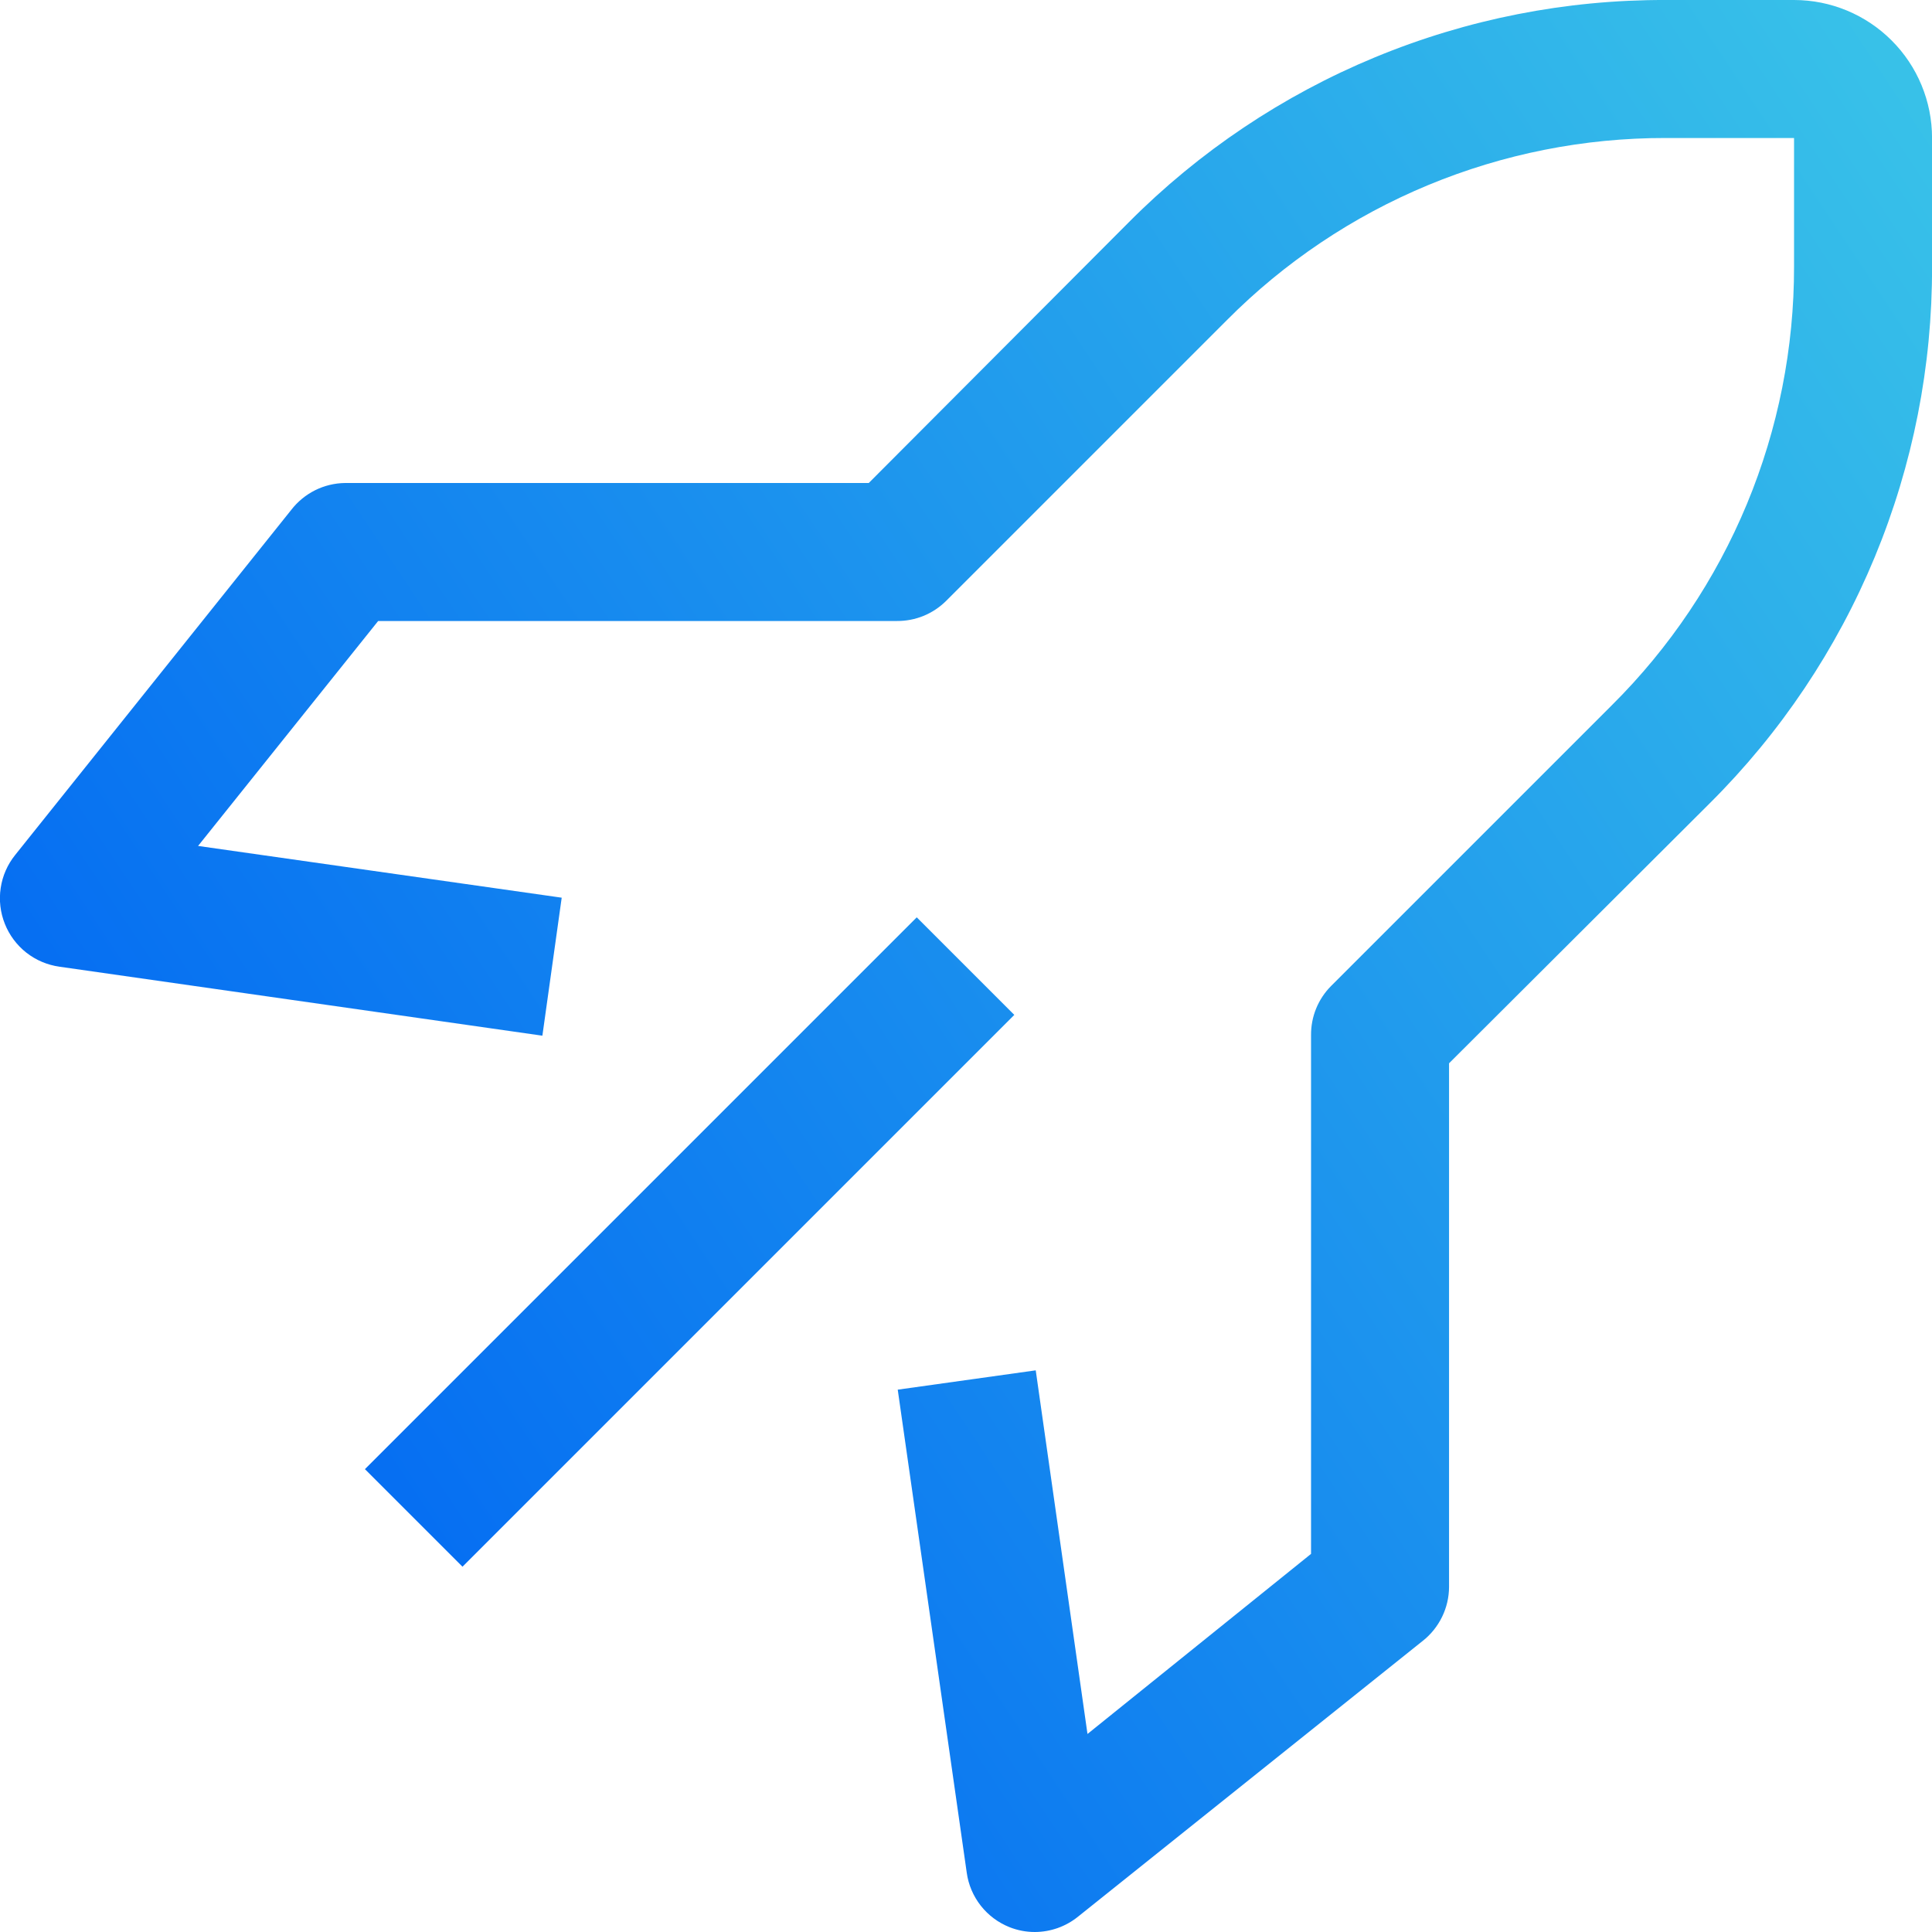<svg width="42" height="42" viewBox="0 0 42 42" fill="none" xmlns="http://www.w3.org/2000/svg">
<path d="M19.929 19.942L7.933 31.938L10.054 34.059L22.05 22.063L19.929 19.942Z" fill="url(#paint0_linear_463_6709)"/>
<path d="M22.501 42C22.311 42.001 22.122 41.965 21.946 41.895C21.7 41.797 21.485 41.636 21.321 41.428C21.158 41.22 21.052 40.972 21.016 40.71L19.516 30.21L22.516 29.79L23.641 37.695L28.501 33.78V22.5C28.5 22.303 28.537 22.107 28.612 21.924C28.687 21.741 28.797 21.575 28.936 21.435L35.041 15.33C36.299 14.081 37.296 12.594 37.976 10.957C38.656 9.319 39.004 7.563 39.001 5.79V3H36.211C34.438 2.997 32.682 3.345 31.044 4.025C29.407 4.704 27.92 5.702 26.671 6.96L20.566 13.065C20.425 13.204 20.259 13.314 20.077 13.389C19.894 13.463 19.698 13.501 19.501 13.5H8.221L4.306 18.39L12.211 19.515L11.791 22.515L1.291 21.015C1.029 20.978 0.781 20.873 0.573 20.71C0.365 20.546 0.204 20.331 0.106 20.085C0.007 19.838 -0.025 19.568 0.015 19.305C0.054 19.041 0.163 18.793 0.331 18.585L6.331 11.085C6.469 10.906 6.646 10.76 6.849 10.658C7.051 10.557 7.274 10.503 7.501 10.5H18.886L24.541 4.83C26.07 3.293 27.888 2.074 29.892 1.245C31.895 0.416 34.043 -0.007 36.211 9.29518e-05H39.001C39.796 9.29518e-05 40.559 0.316 41.122 0.879C41.685 1.441 42.001 2.204 42.001 3V5.79C42.008 7.958 41.585 10.106 40.756 12.109C39.927 14.113 38.708 15.931 37.171 17.46L31.501 23.115V34.5C31.5 34.725 31.448 34.948 31.349 35.15C31.25 35.353 31.108 35.53 30.931 35.67L23.431 41.67C23.167 41.882 22.839 41.998 22.501 42Z" fill="url(#paint1_linear_463_6709)"/>
<defs>
<linearGradient id="paint0_linear_463_6709" x1="49.107" y1="-15.75" x2="-7.542" y2="21.885" gradientUnits="userSpaceOnUse">
<stop stop-color="#4ADFE5"/>
<stop offset="0.966" stop-color="#0065F3"/>
</linearGradient>
<linearGradient id="paint1_linear_463_6709" x1="49.107" y1="-15.75" x2="-7.542" y2="21.885" gradientUnits="userSpaceOnUse">
<stop stop-color="#4ADFE5"/>
<stop offset="0.966" stop-color="#0065F3"/>
</linearGradient>
</defs>
</svg>
